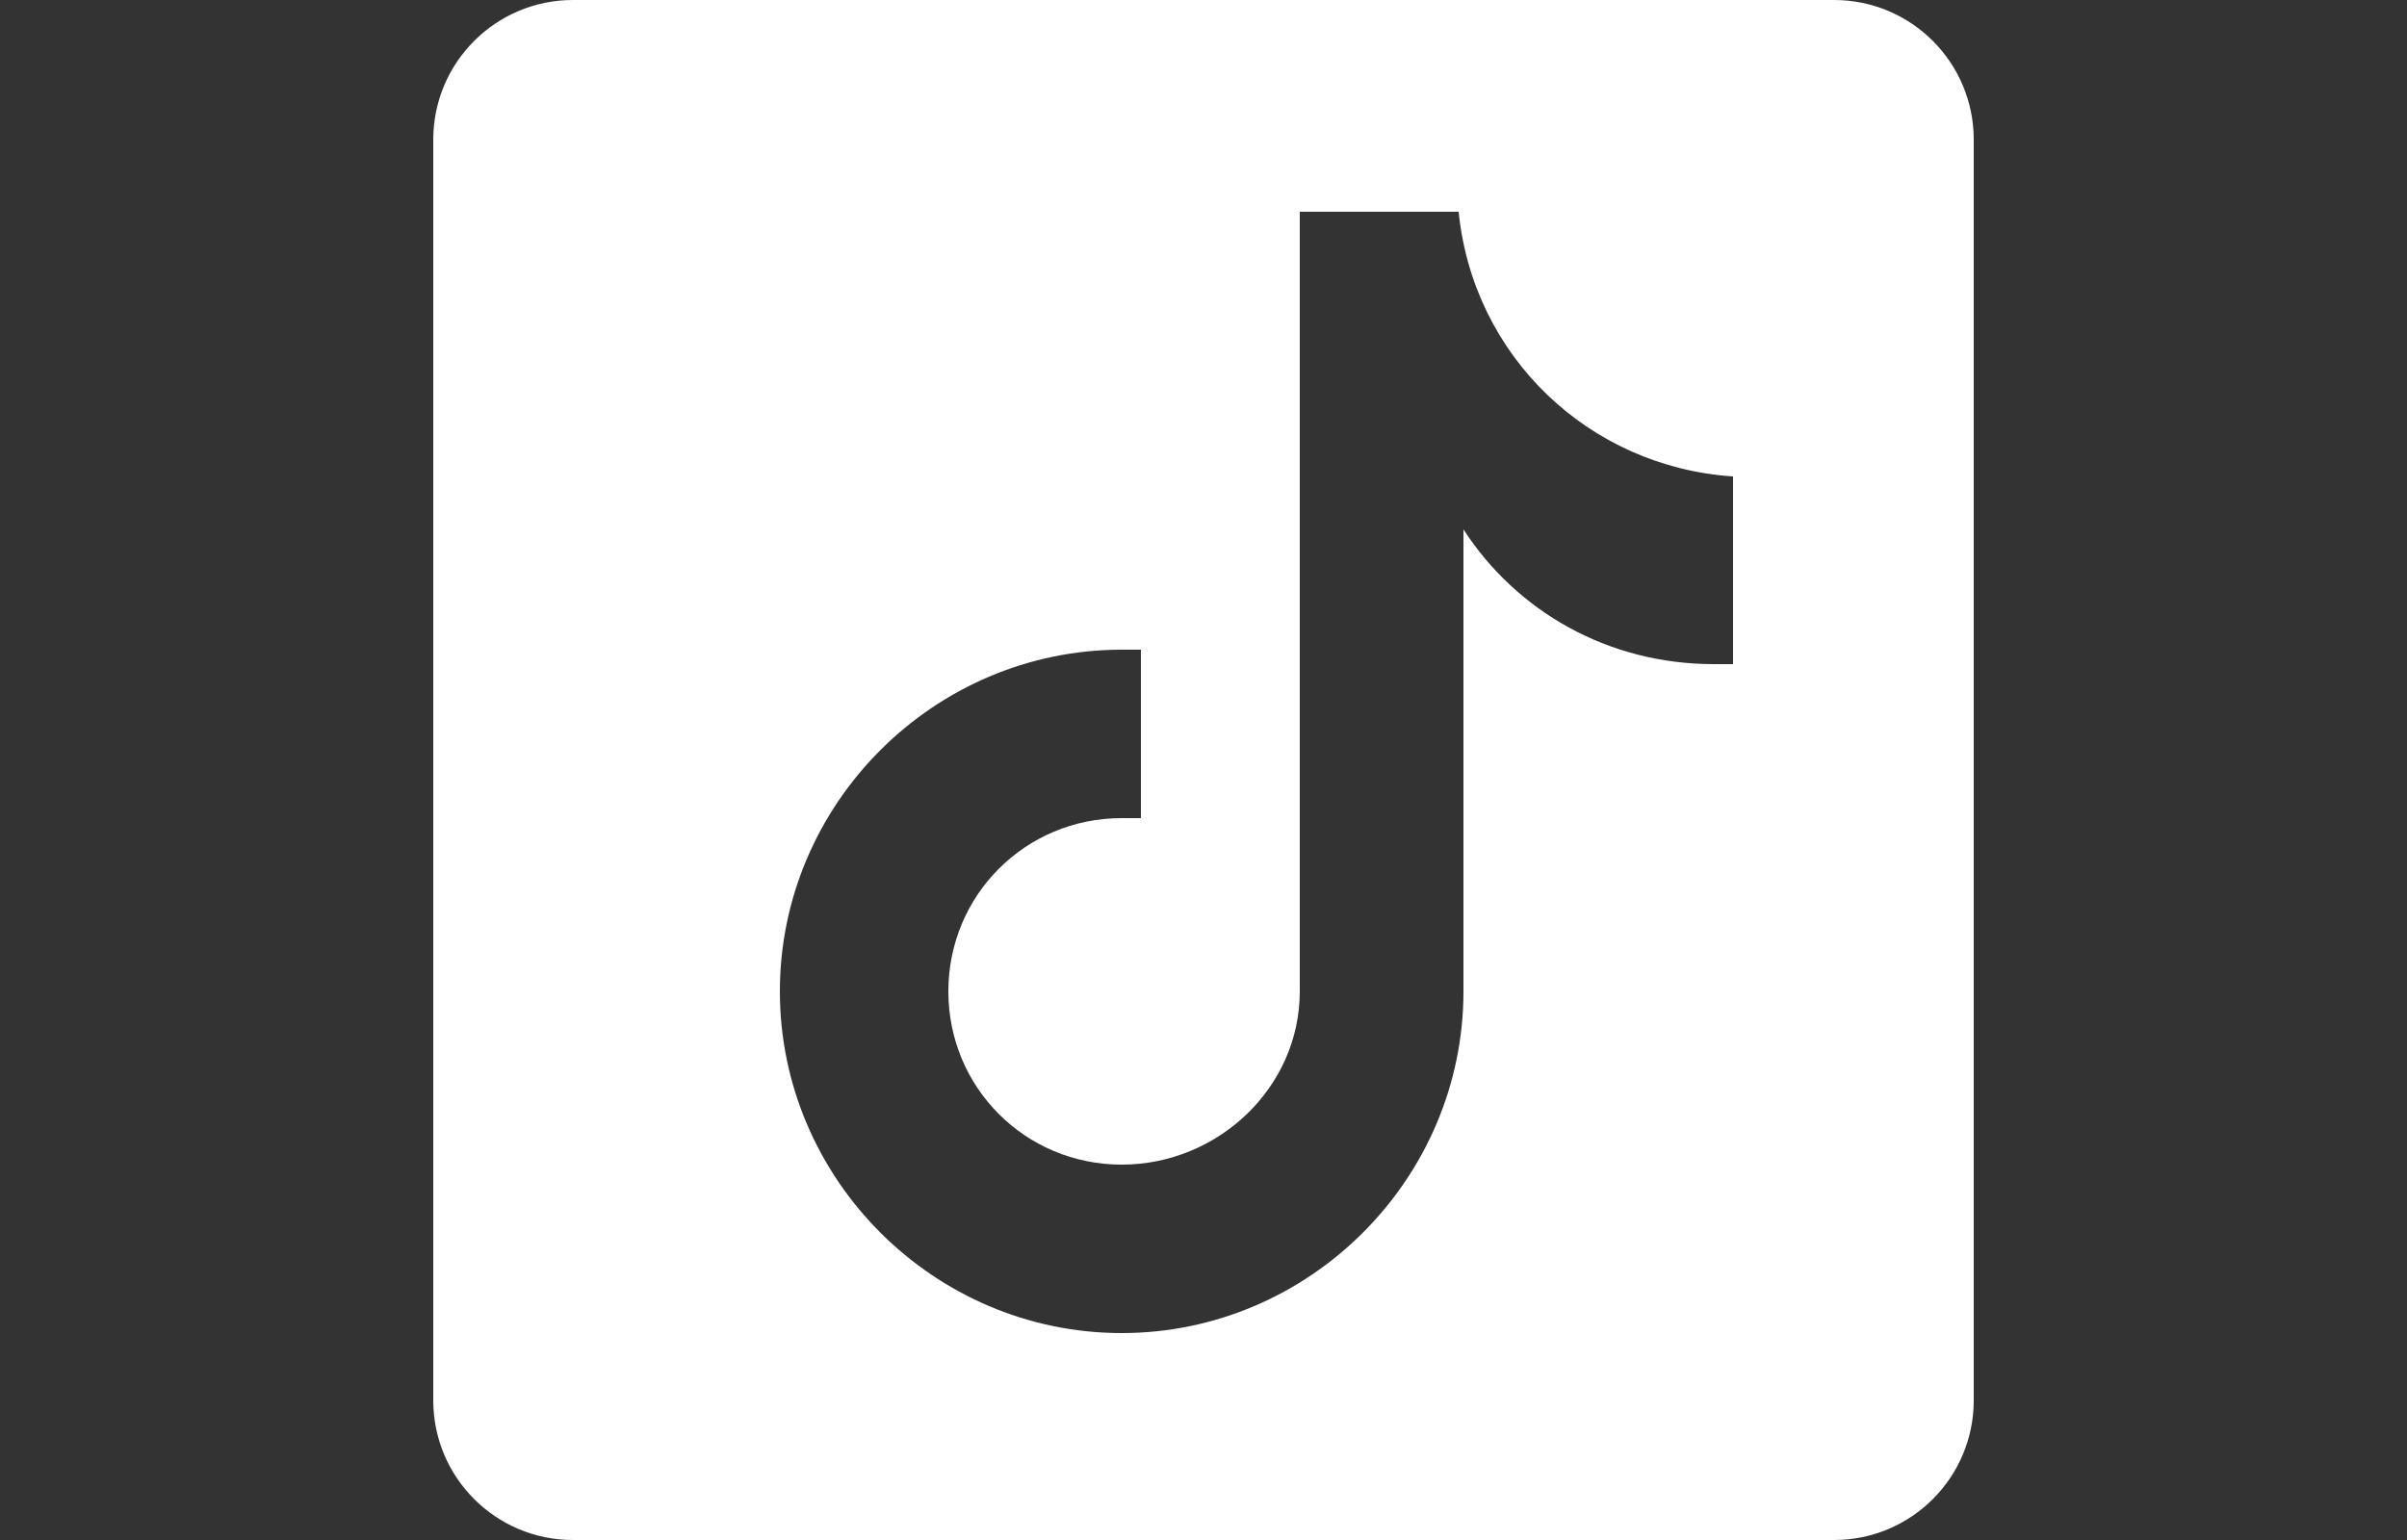 <?xml version="1.0" encoding="UTF-8"?> <!-- Generator: Adobe Illustrator 24.1.0, SVG Export Plug-In . SVG Version: 6.00 Build 0) --> <svg xmlns="http://www.w3.org/2000/svg" xmlns:xlink="http://www.w3.org/1999/xlink" id="Layer_1" x="0px" y="0px" viewBox="0 0 50 32" style="enable-background:new 0 0 50 32;" xml:space="preserve"><rect x="0" y="0" width="50" height="32" fill="#333333" stroke="none"/> <style type="text/css"> .st0{fill:#FFFFFF;} </style> <path class="st0" d="M38.1,0H11.9C10.3,0,9,1.3,9,2.9v26.2c0,1.6,1.3,2.9,2.9,2.9h26.2c1.6,0,2.9-1.3,2.9-2.9V2.9 C41,1.3,39.7,0,38.1,0z M36.2,13.8c-0.2,0-0.4,0-0.6,0c-2.2,0-4.1-1.1-5.2-2.8c0,4.4,0,9.5,0,9.6c0,3.9-3.2,7.1-7.1,7.1 c-3.9,0-7.1-3.2-7.1-7.1c0-3.9,3.2-7.1,7.1-7.1c0.1,0,0.3,0,0.4,0V17c-0.1,0-0.3,0-0.4,0c-2,0-3.6,1.6-3.6,3.6s1.6,3.6,3.6,3.6 s3.7-1.6,3.7-3.6c0-0.1,0-16.2,0-16.2h3.3c0.3,3,2.7,5.3,5.7,5.5V13.8z"></path> </svg> 